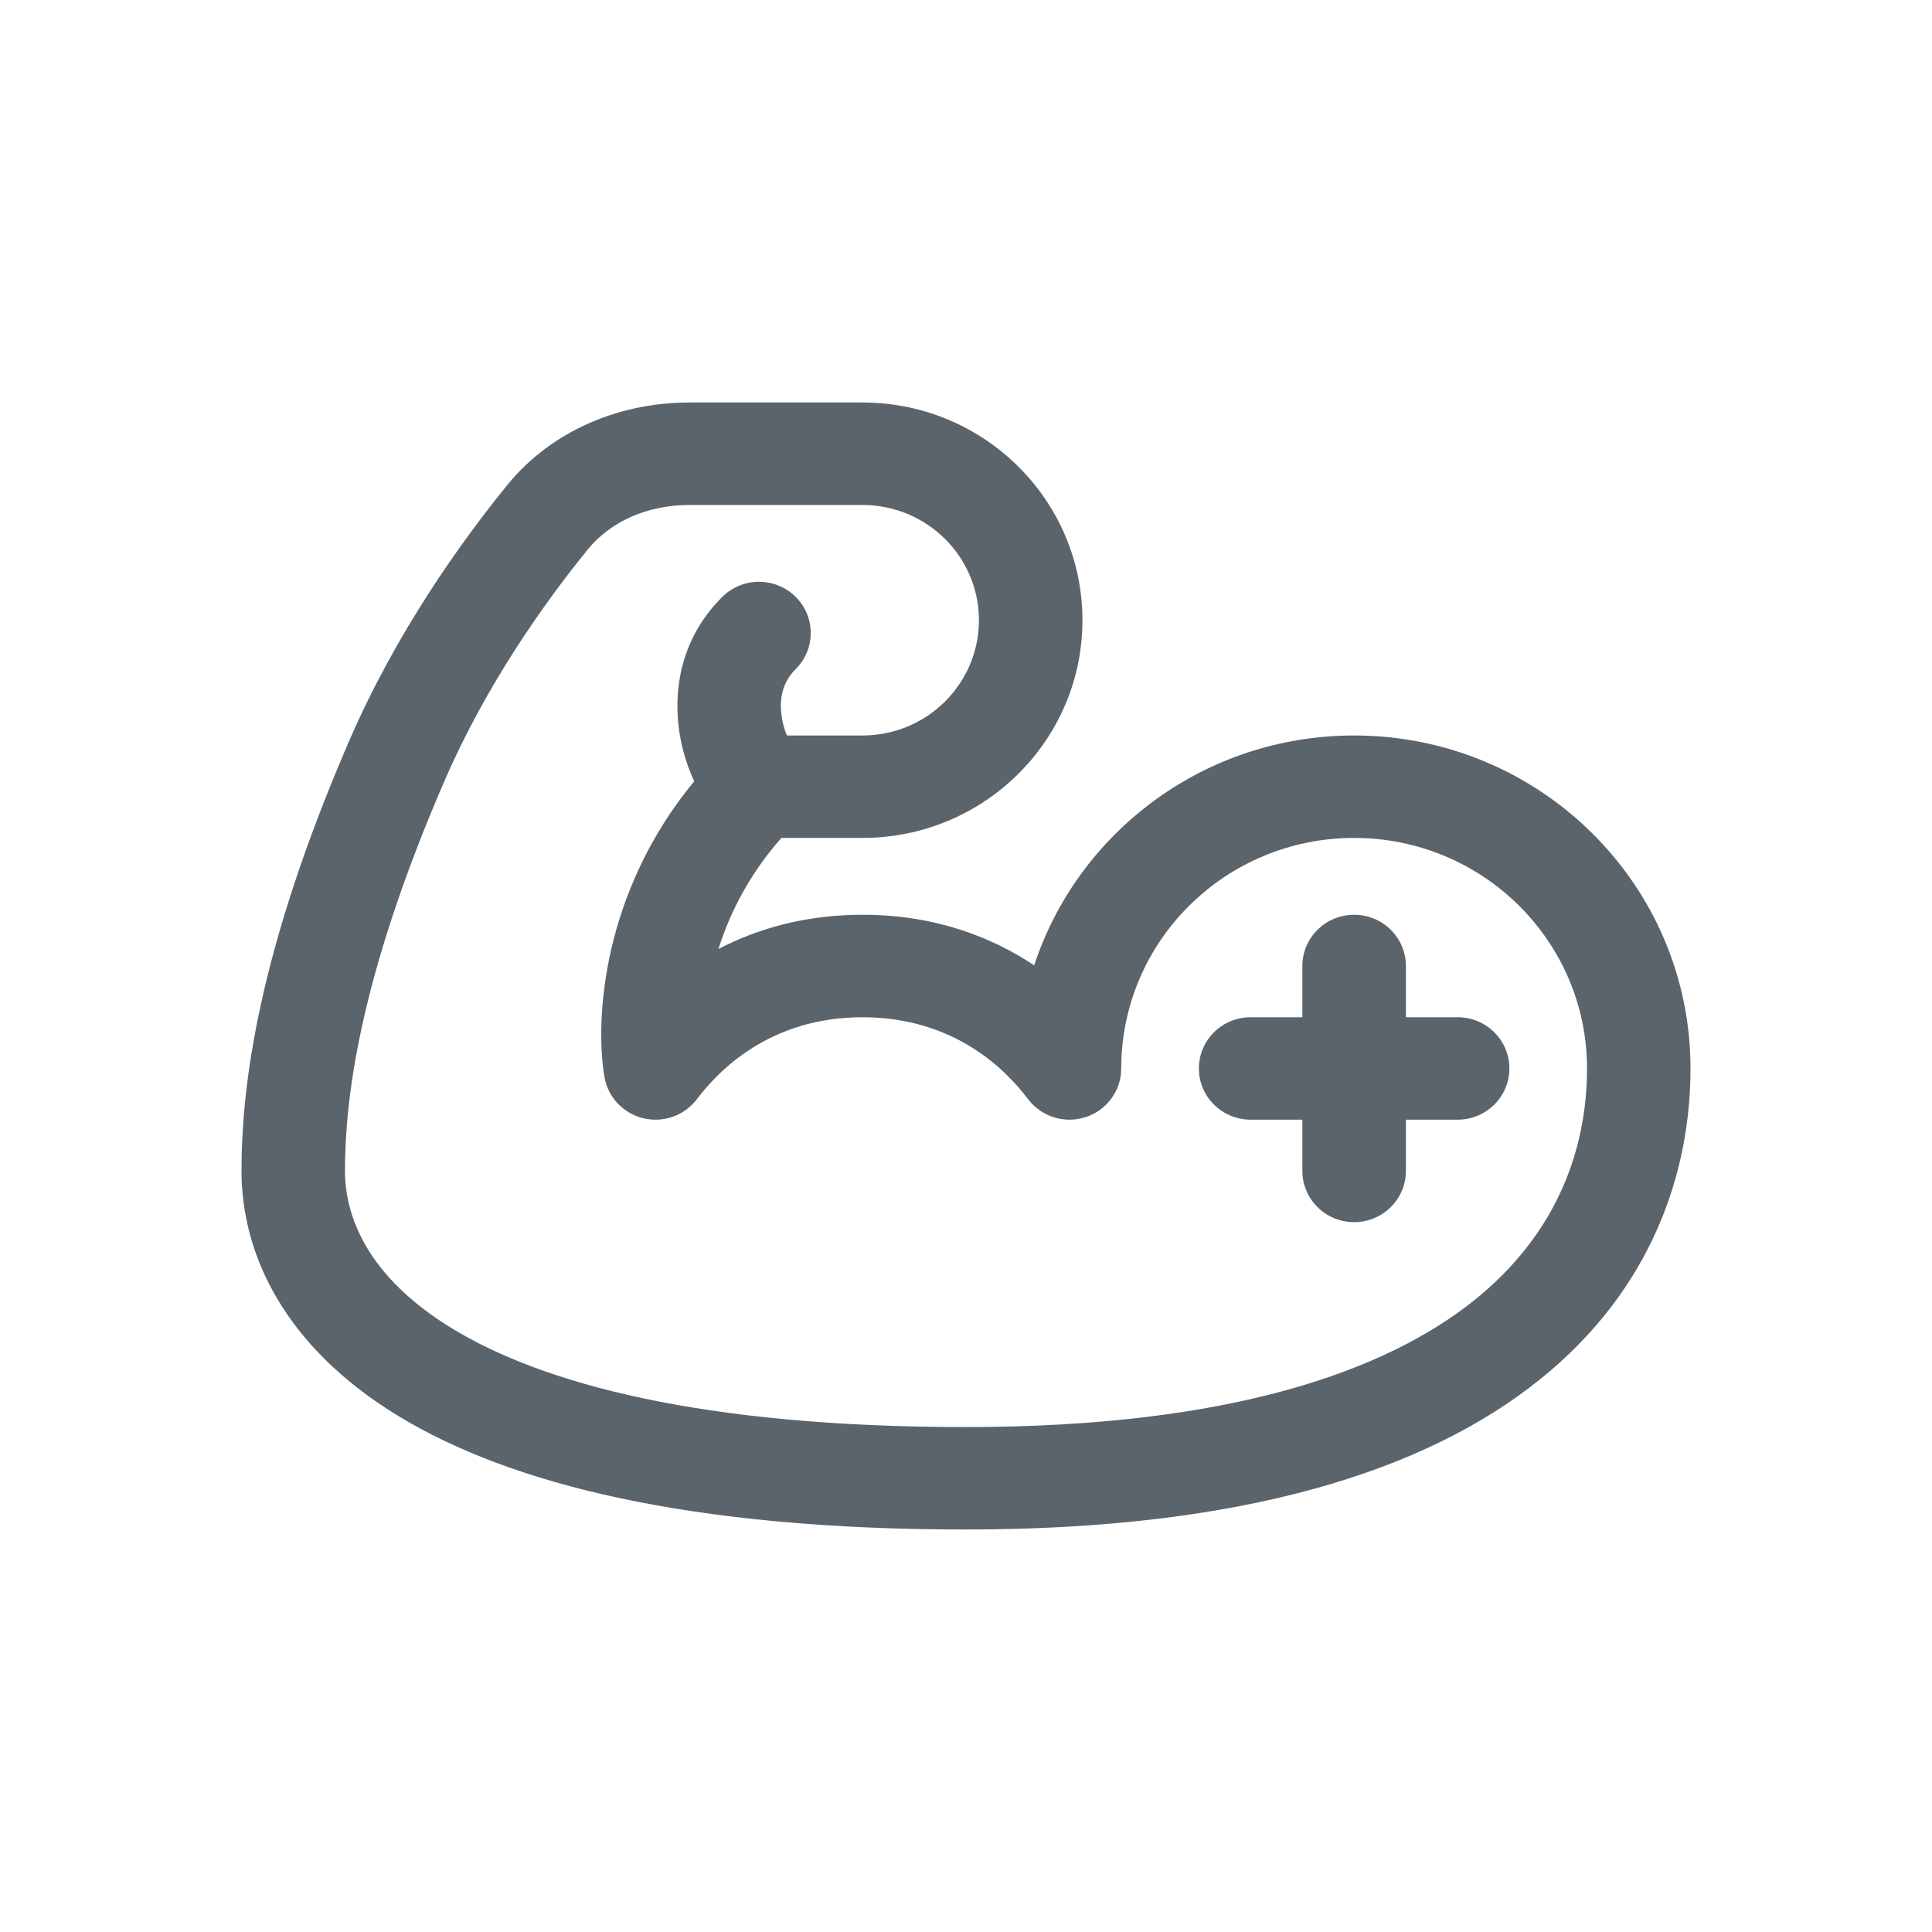 <svg width="48" height="48" viewBox="0 0 48 48" fill="none" xmlns="http://www.w3.org/2000/svg">
<g clip-path="url(#clip0_1970_2213)">
<path fill-rule="evenodd" clip-rule="evenodd" d="M17.13 12.546C16.095 12.546 15.175 12.947 14.6 13.655C13.539 14.96 12.084 16.997 11.039 19.41C8.895 24.362 8.571 27.374 8.571 29.091C8.571 30.201 9.109 31.717 11.252 33.017C13.456 34.354 17.361 35.455 24 35.455C30.591 35.455 34.437 34.053 36.613 32.316C38.751 30.609 39.429 28.456 39.429 26.546C39.429 23.382 36.838 20.818 33.643 20.818C30.448 20.818 27.857 23.382 27.857 26.546C27.857 27.093 27.503 27.58 26.978 27.753C26.453 27.926 25.875 27.747 25.543 27.309C25.014 26.611 23.741 25.273 21.428 25.273C19.116 25.273 17.843 26.611 17.314 27.309C17.006 27.717 16.481 27.903 15.981 27.782C15.481 27.661 15.102 27.257 15.017 26.755C14.773 25.304 14.98 22.153 17.247 19.412C17.049 18.985 16.911 18.505 16.856 18.015C16.743 17.011 16.967 15.798 17.948 14.827C18.45 14.33 19.264 14.33 19.766 14.827C20.268 15.324 20.268 16.13 19.766 16.627C19.461 16.929 19.364 17.308 19.412 17.735C19.435 17.942 19.489 18.125 19.55 18.273H21.428C23.026 18.273 24.321 16.991 24.321 15.409C24.321 13.828 23.026 12.546 21.428 12.546H17.13ZM19.413 20.818H21.428C24.446 20.818 26.893 18.396 26.893 15.409C26.893 12.422 24.446 10 21.428 10H17.13C15.438 10 13.731 10.663 12.596 12.059C11.451 13.469 9.845 15.707 8.675 18.408C6.411 23.638 6 26.989 6 29.091C6 31.162 7.07 33.465 9.908 35.187C12.687 36.873 17.139 38 24 38C30.909 38 35.421 36.538 38.227 34.297C41.07 32.028 42 29.089 42 26.546C42 21.977 38.258 18.273 33.643 18.273C29.93 18.273 26.783 20.669 25.694 23.984C24.663 23.298 23.259 22.727 21.428 22.727C19.976 22.727 18.792 23.087 17.849 23.578C18.129 22.692 18.613 21.722 19.413 20.818Z" fill="#5B636B"/>
<path fill-rule="evenodd" clip-rule="evenodd" d="M33.643 22.727C34.353 22.727 34.929 23.297 34.929 24V25.273H36.214C36.925 25.273 37.5 25.843 37.5 26.546C37.5 27.248 36.925 27.818 36.214 27.818H34.929V29.091C34.929 29.794 34.353 30.364 33.643 30.364C32.933 30.364 32.357 29.794 32.357 29.091V27.818H31.072C30.361 27.818 29.786 27.248 29.786 26.546C29.786 25.843 30.361 25.273 31.072 25.273H32.357V24C32.357 23.297 32.933 22.727 33.643 22.727Z" fill="#5B636B"/>
</g>
<defs>
<clipPath id="clip0_1970_2213">
<rect width="48" height="48" fill="white"/>
</clipPath>
</defs>
</svg>
